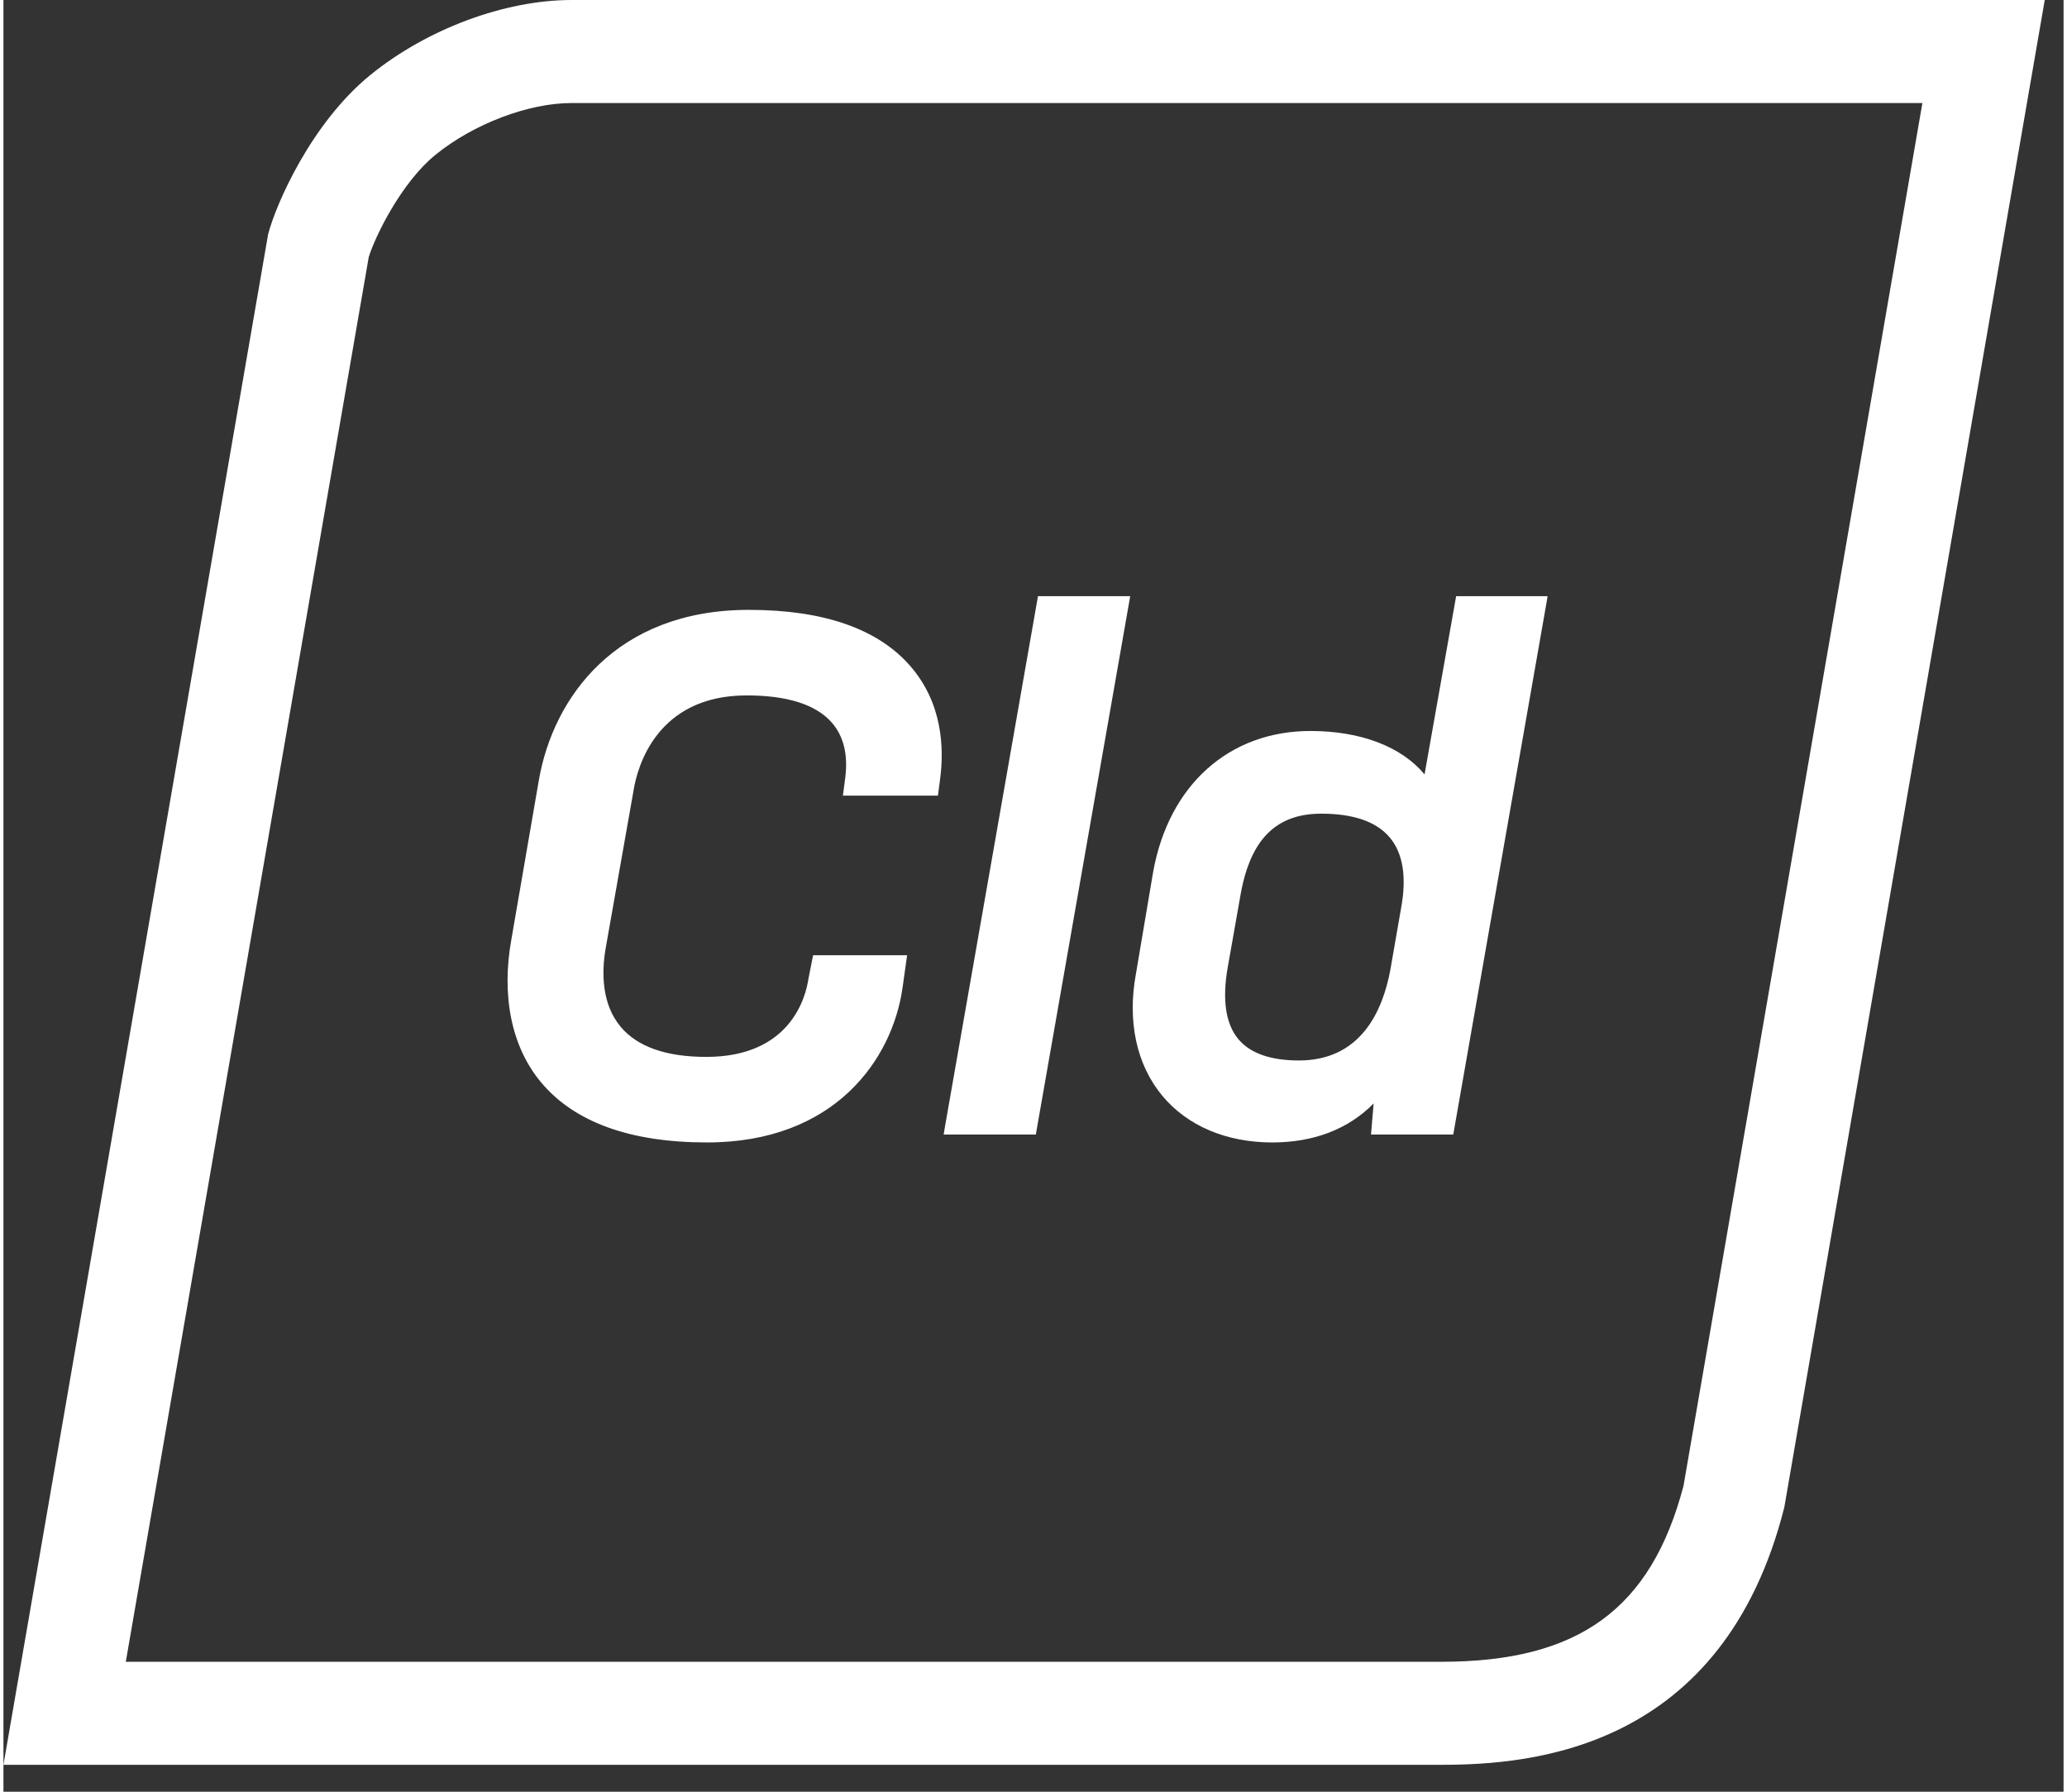<svg width="60" height="52" viewBox="0 0 46 40" fill="none" xmlns="http://www.w3.org/2000/svg">
<rect x="0" y="0" width="46" height="40" fill="#333333" stroke="none"/>
<g clip-path="url(#clip0_1376_67)">
<path fill-rule="evenodd" clip-rule="evenodd" d="M12.688 0H45.58L39.764 33.654C38.397 39.055 34.146 39.399 32.11 39.399H0L5.91 5.23C6.083 4.56 6.874 2.742 8.202 1.666C9.455 0.652 11.184 0 12.688 0ZM37.514 33.171L42.848 2.3H12.688C11.723 2.3 10.502 2.763 9.649 3.454C8.885 4.073 8.302 5.272 8.157 5.737L2.732 37.099H32.11C35.171 37.099 36.791 35.923 37.514 33.171ZM20.075 22.057C19.847 23.648 18.566 25.505 15.71 25.505C13.993 25.505 12.745 25.052 12.001 24.159C11.344 23.37 11.111 22.231 11.345 20.952L11.956 17.412C12.276 15.576 13.676 13.615 16.644 13.615C18.31 13.615 19.522 14.036 20.246 14.866C20.97 15.696 21.008 16.704 20.913 17.405L20.866 17.762H18.744L18.796 17.369C18.863 16.851 18.761 16.433 18.494 16.129C18.141 15.729 17.502 15.525 16.595 15.525C14.576 15.525 14.153 17.139 14.072 17.634L13.443 21.193C13.359 21.699 13.35 22.413 13.786 22.928C14.16 23.371 14.802 23.595 15.694 23.595C17.579 23.595 17.917 22.254 17.976 21.843L18.079 21.325H20.178L20.075 22.057ZM21.02 25.17L20.994 25.328H23.052L25.132 13.466L25.159 13.309H23.1L21.02 25.17ZM27.627 19.954L27.337 21.595C27.21 22.32 27.29 22.86 27.576 23.201C27.84 23.515 28.295 23.675 28.927 23.675C30.308 23.675 30.799 22.571 30.969 21.645L31.21 20.261C31.335 19.575 31.249 19.049 30.956 18.698C30.661 18.345 30.146 18.165 29.427 18.165C28.421 18.165 27.849 18.733 27.627 19.954ZM29.185 16.319C30.308 16.319 31.216 16.669 31.732 17.288L32.437 13.309H34.479L34.453 13.466L32.373 25.328H30.536L30.595 24.634C30.034 25.206 29.26 25.505 28.332 25.505C27.309 25.505 26.436 25.136 25.877 24.464C25.302 23.773 25.091 22.807 25.287 21.741L25.673 19.457C26.025 17.521 27.371 16.319 29.185 16.319Z" fill="white"/>
</g>
<defs>
<clipPath id="clip0_1376_67">
<rect width="46" height="39.867" fill="white"/>
</clipPath>
</defs>
</svg>
